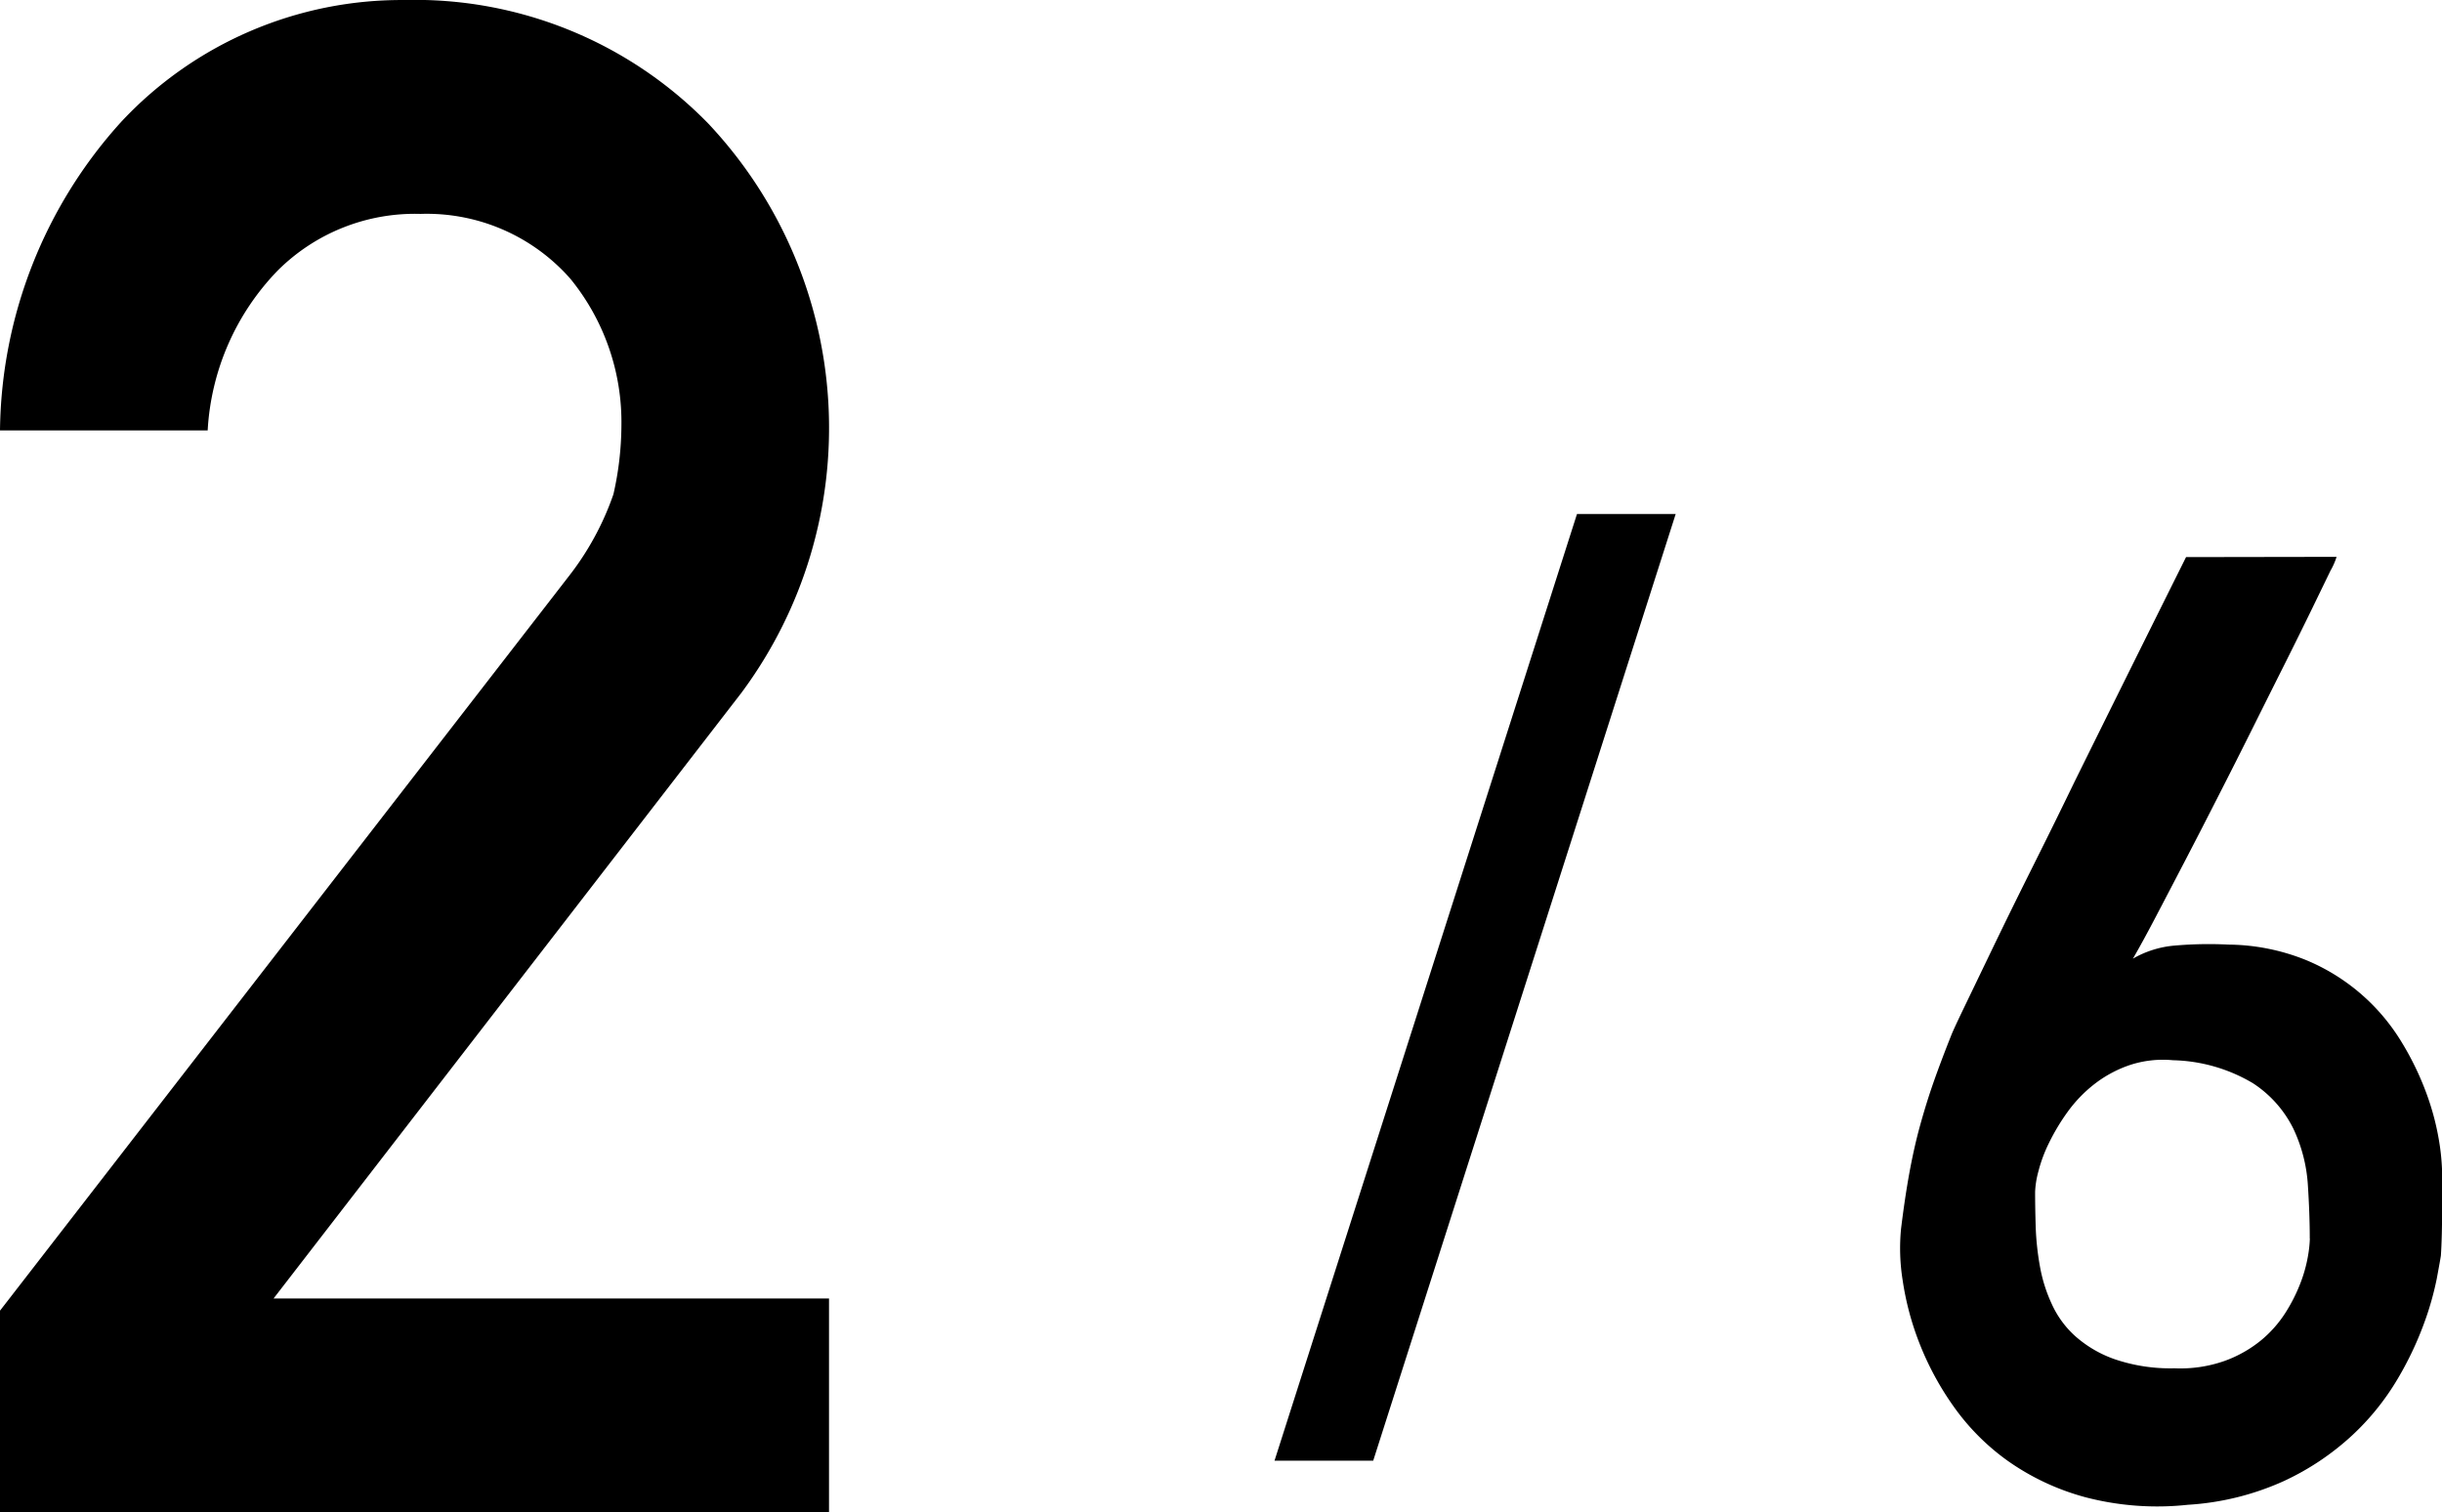 <svg xmlns="http://www.w3.org/2000/svg" width="80.734" height="50"><g data-name="グループ 104391"><path d="m0 43.334 18.793-24.266a9.4 9.4 0 0 0 1.487-2.726 10.4 10.4 0 0 0 .264-2.25 7.5 7.5 0 0 0-1.685-4.873 6.32 6.32 0 0 0-4.955-2.147 6.42 6.42 0 0 0-4.725 1.875 8.25 8.25 0 0 0-2.313 5.283H0A15.43 15.43 0 0 1 4.025 4.009 12.68 12.68 0 0 1 13.358.001a13.54 13.54 0 0 1 10.06 4.086 14.68 14.68 0 0 1 1.09 18.824L9.045 42.93h18.363v7.071H-.001Z" data-name="パス 62485"/><path d="M77.249 18.411a2.3 2.3 0 0 1-.2.454l-.6 1.236q-.379.781-.886 1.795-.509 1.013-1.067 2.133t-1.141 2.26q-.58 1.141-1.119 2.176t-.981 1.879q-.444.845-.74 1.352a3.3 3.3 0 0 1 1.384-.433 13 13 0 0 1 1.783-.032 7 7 0 0 1 2.547.507 6.68 6.68 0 0 1 3.168 2.714 9.6 9.6 0 0 1 .812 1.669 8.6 8.6 0 0 1 .414 1.52 7.6 7.6 0 0 1 .115 1.109v1.214q0 .412-.01.834-.011.421-.031.718-.022.147-.138.77a10 10 0 0 1-.423 1.479 11 11 0 0 1-.876 1.837 8.3 8.3 0 0 1-1.5 1.858 8.7 8.7 0 0 1-2.26 1.51 9 9 0 0 1-3.168.782 9.4 9.4 0 0 1-3.4-.253 8.1 8.1 0 0 1-2.555-1.2 7.6 7.6 0 0 1-1.795-1.806 9.7 9.7 0 0 1-1.131-2.1 9.5 9.5 0 0 1-.549-2.07 6.7 6.7 0 0 1-.053-1.69q.127-1.035.275-1.848c.1-.542.213-1.059.349-1.552s.285-.979.453-1.457.366-1 .59-1.563q.085-.212.465-1l.941-1.954q.56-1.161 1.256-2.555c.696-1.394.929-1.872 1.394-2.83q1.648-3.337 3.7-7.455Zm-.887 22.535q0-.8-.063-1.774a5.1 5.1 0 0 0-.476-1.848 3.8 3.8 0 0 0-1.34-1.51 5.4 5.4 0 0 0-2.641-.76 3.5 3.5 0 0 0-1.458.169 4 4 0 0 0-1.16.634 4.5 4.5 0 0 0-.877.918 7 7 0 0 0-.612 1.025 4.8 4.8 0 0 0-.347.939 3 3 0 0 0-.106.666q0 .529.02 1.172a9 9 0 0 0 .139 1.289 5 5 0 0 0 .391 1.246 3.2 3.2 0 0 0 .78 1.067 3.9 3.9 0 0 0 1.3.76 5.7 5.7 0 0 0 1.975.3 4.4 4.4 0 0 0 1.658-.243 4.1 4.1 0 0 0 1.2-.676 3.9 3.9 0 0 0 .814-.918 5.5 5.5 0 0 0 .5-.993 4.7 4.7 0 0 0 .243-.876 4 4 0 0 0 .063-.58" data-name="パス 62486"/><path d="M52.136 16.995h3.263l-10 31.3h-3.263Z" data-name="パス 62462"/></g></svg>